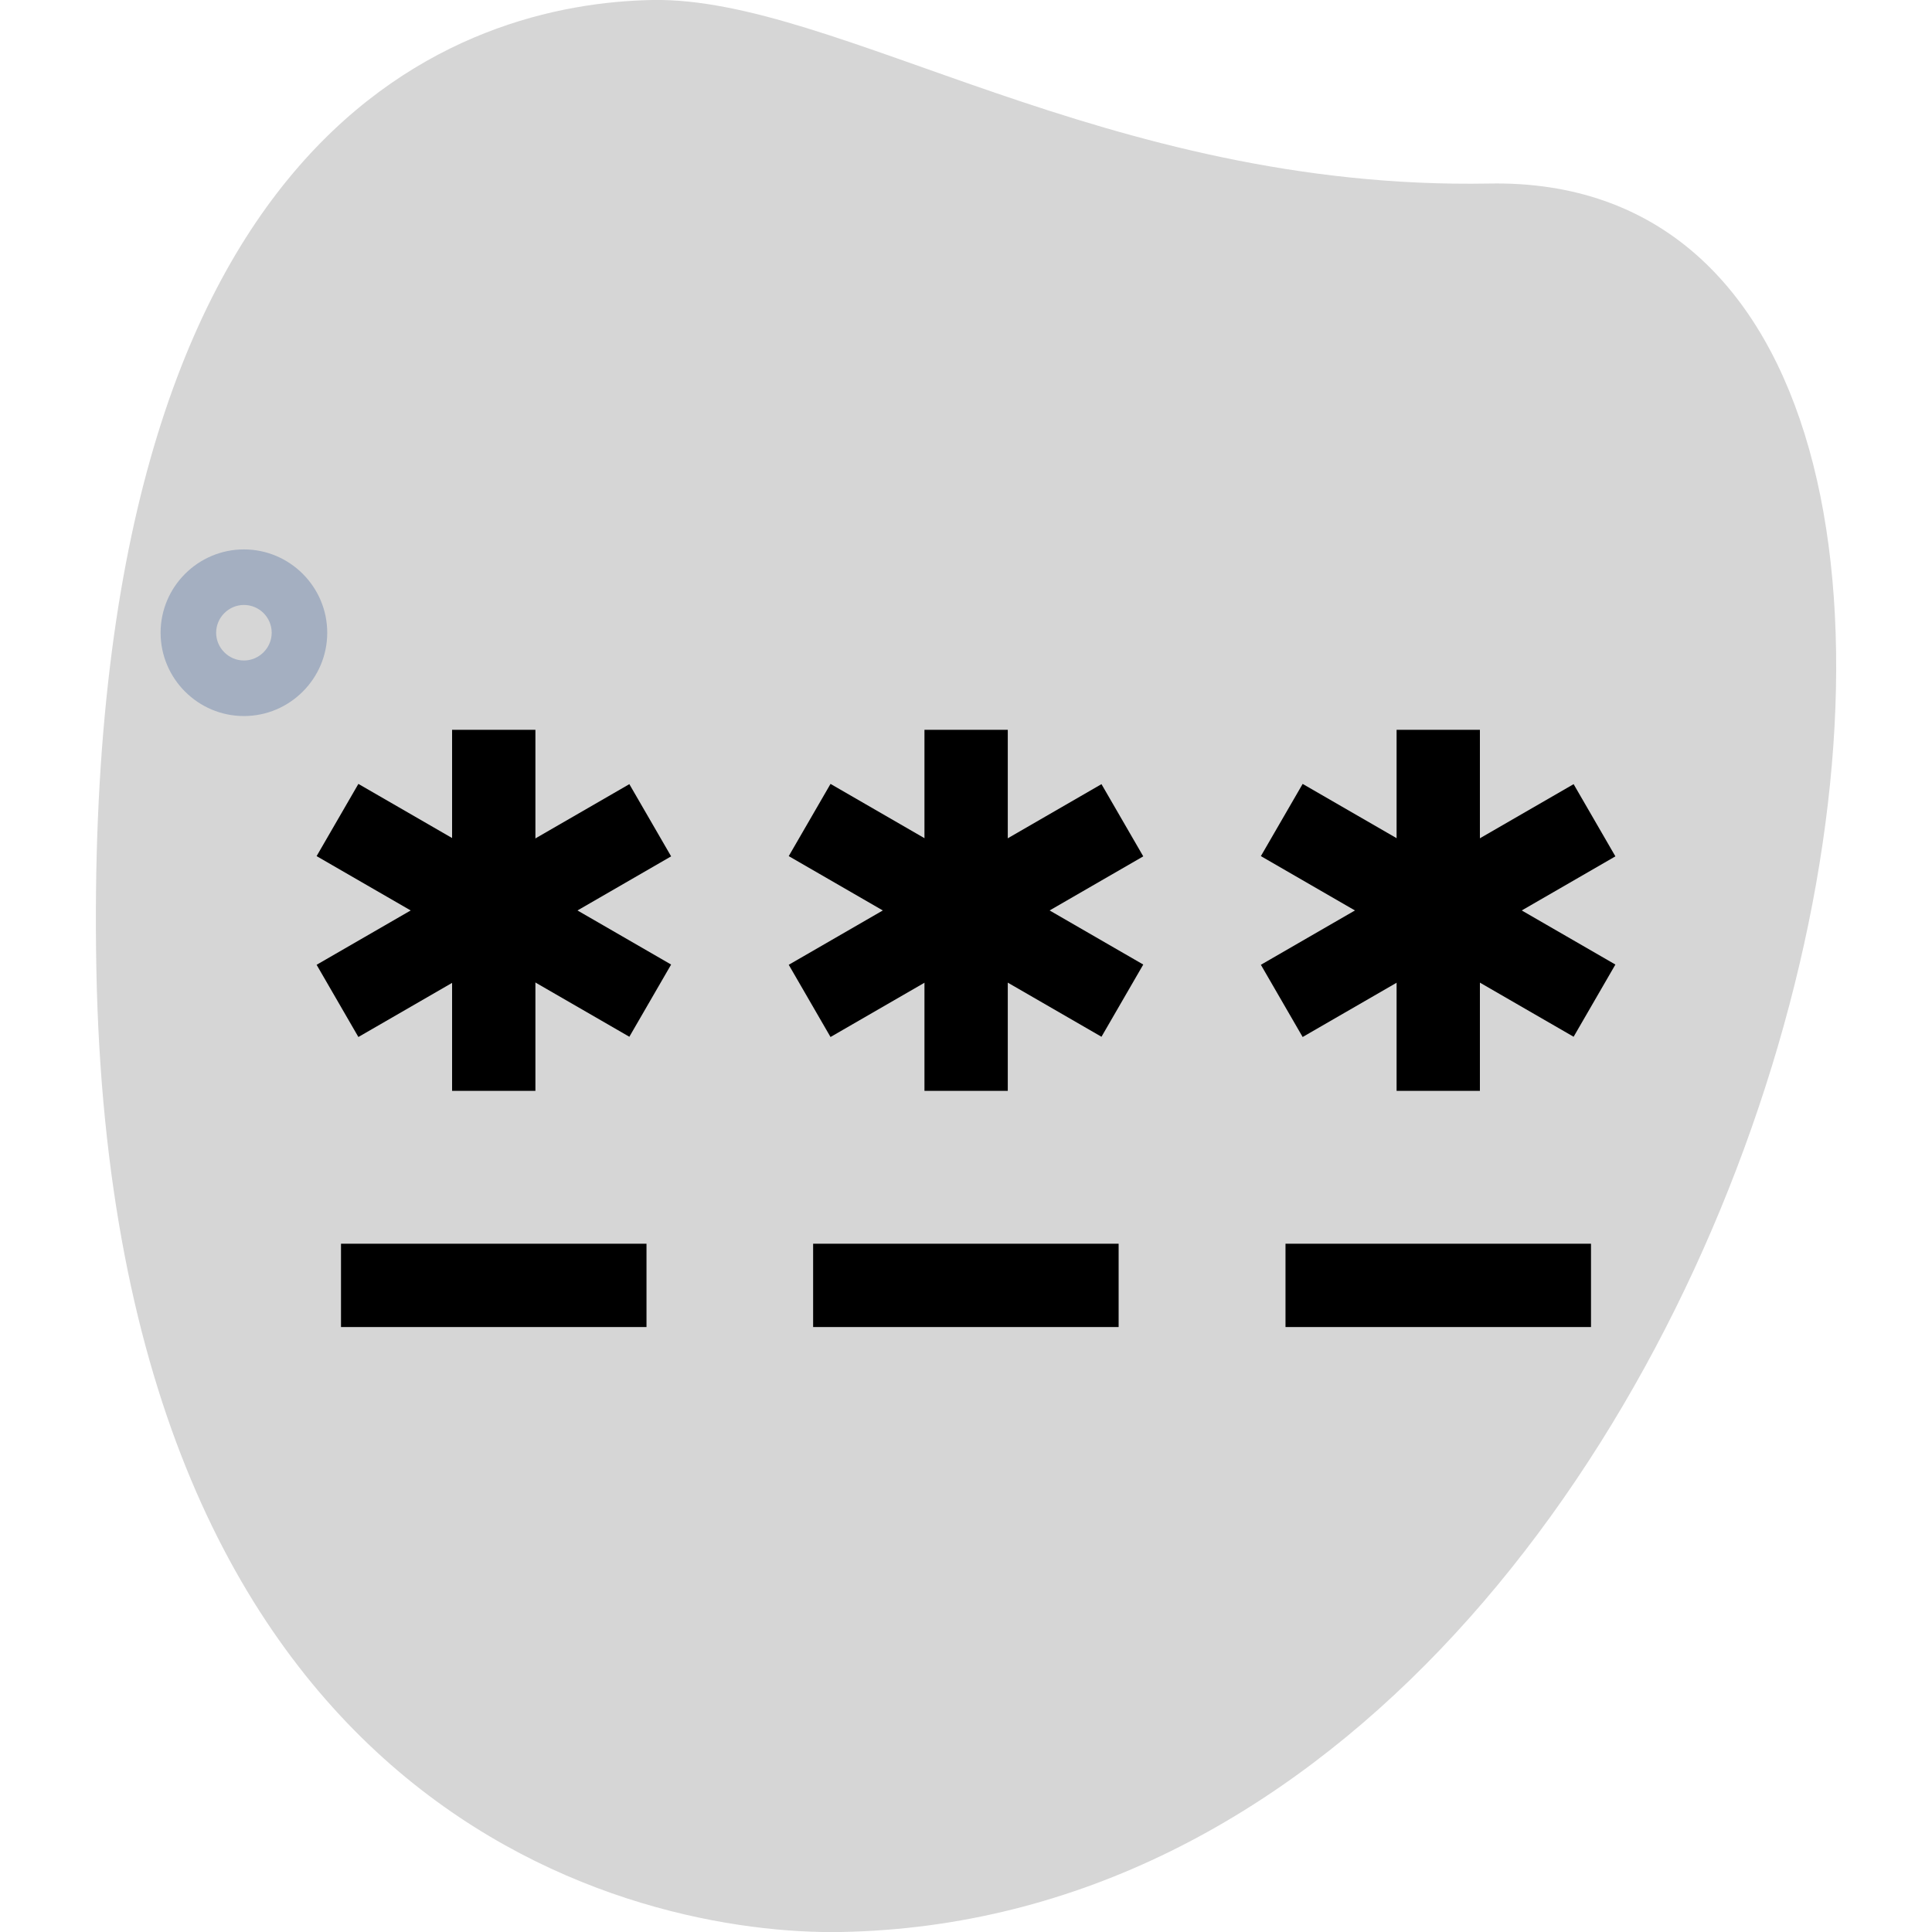 <?xml version="1.0" encoding="utf-8"?>
<!-- Generator: Adobe Illustrator 24.1.0, SVG Export Plug-In . SVG Version: 6.00 Build 0)  -->
<svg version="1.1" id="Capa_1" xmlns="http://www.w3.org/2000/svg" xmlns:xlink="http://www.w3.org/1999/xlink" x="0px" y="0px"
	 width="80px" height="80px" viewBox="0 0 80 80" style="enable-background:new 0 0 80 80;" xml:space="preserve">
<style type="text/css">
	.st0{fill:#D6D6D6;}
	.st1{fill:#A4AFC1;}
</style>
<g>
	<path class="st0" d="M61.66,7.6C45.76,7.89,34.68-0.14,27.01,0S3.33,4.85,3.99,40.12S26.4,80.15,34.83,80
		C74.31,79.26,89.84,7.07,61.66,7.6z"/>
	<path class="st1" d="M10.1,29.65c-1.9,0-3.45-1.55-3.45-3.45s1.55-3.45,3.45-3.45s3.45,1.55,3.45,3.45S12,29.65,10.1,29.65z
		 M10.1,25.05c-0.63,0-1.15,0.52-1.15,1.15c0,0.63,0.52,1.15,1.15,1.15s1.15-0.52,1.15-1.15C11.25,25.56,10.73,25.05,10.1,25.05z"/>
	<path d="M18.72,30.22h3.45v14.95h-3.45V30.22z"/>
	<path d="M38.28,30.22h3.45v14.95h-3.45V30.22z"/>
	<path d="M32.66,39.95l12.95-7.48l1.73,2.99l-12.95,7.48L32.66,39.95z"/>
	<path d="M32.66,35.45l1.73-2.99l12.95,7.48l-1.73,2.99L32.66,35.45z"/>
	<path d="M13.11,39.95l12.95-7.48l1.73,2.99l-12.95,7.48L13.11,39.95z"/>
	<path d="M13.11,35.45l1.73-2.99l12.95,7.48l-1.73,2.99L13.11,35.45z"/>
	<path d="M57.83,30.22h3.45v14.95h-3.45V30.22z"/>
	<path d="M52.21,39.95l12.95-7.48l1.73,2.99l-12.95,7.48L52.21,39.95z"/>
	<path d="M52.21,35.45l1.73-2.99l12.95,7.48l-1.73,2.99L52.21,35.45z"/>
	<path d="M14.12,51.5h12.65v3.45H14.12V51.5z"/>
	<path d="M33.67,51.5h12.65v3.45H33.67V51.5z"/>
	<path d="M53.23,51.5h12.65v3.45H53.23V51.5z"/>
</g>
</svg>
